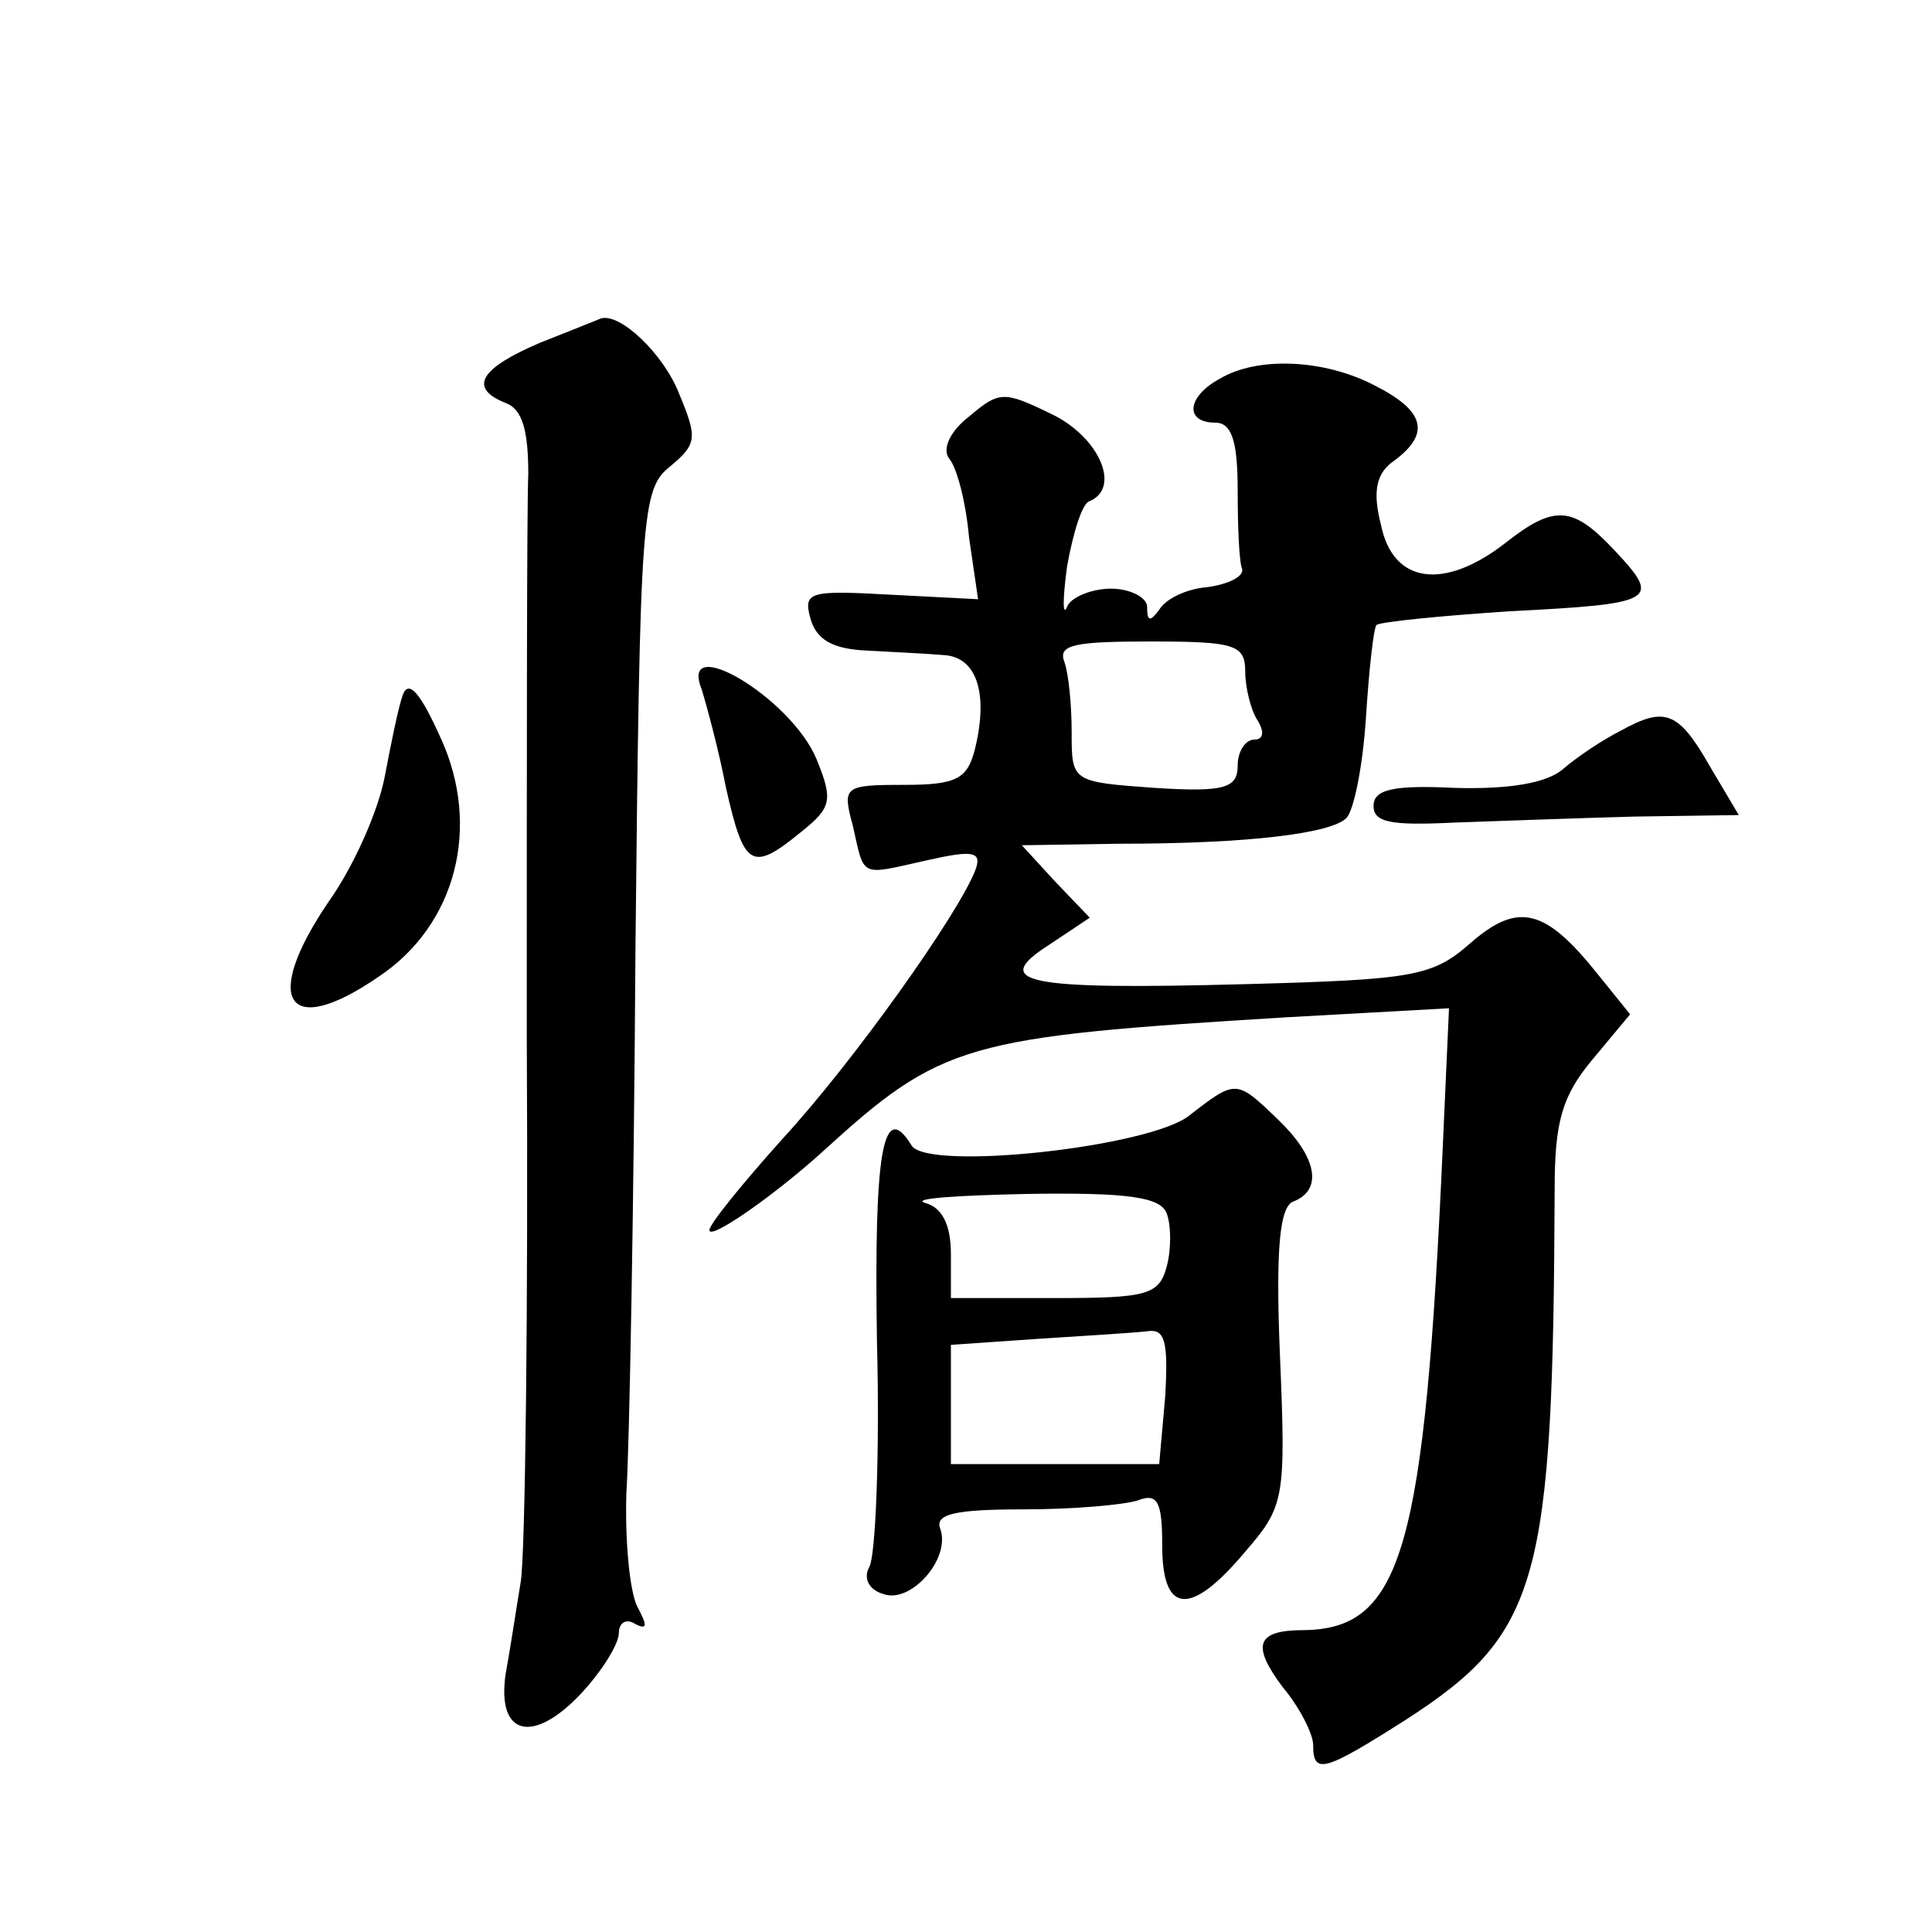 <?xml version="1.0" standalone="no"?>
<!DOCTYPE svg PUBLIC "-//W3C//DTD SVG 20010904//EN"
 "http://www.w3.org/TR/2001/REC-SVG-20010904/DTD/svg10.dtd">
<svg version="1.0" xmlns="http://www.w3.org/2000/svg"
 width="128pt" height="128pt" viewBox="0 0 128 128"
 preserveAspectRatio="xMidYMid meet">
<g transform="translate(0,128) scale(0.1,-0.1)"
fill="#0" stroke="none">
<path d="M358 1053 c-40 -17 -48 -30 -23 -40 11 -4 15 -18 15 -47 -1 -22 -1 -190
-1 -371 1 -182 -1 -345 -4 -363 -3 -18 -7 -45 -10 -61 -6 -41 18 -47 50 -13 14
15 25 33 25 40 0 7 5 10 11 6 8 -4 8 -1 1 12 -5 11 -8 44 -7 75 2 30 5 192 6 360
3 289 4 305 23 320 18 15 18 19 6 48 -10 26 -39 54 -52 50 -2 -1 -20 -8 -40 -16z
M808 1029 c-22 -12 -23 -29 -3 -29 11 0 15 -12 15 -45 0 -25 1 -48 3 -52 1 -5 -9
-10 -23 -12 -14 -1 -28 -8 -32 -15 -6 -8 -8 -8 -8 2 0 6 -11 12 -24 12 -13 0 -27
-6 -29 -12 -3 -7 -3 5 0 27 4 22 10 42 15 43 21 9 6 43 -26 58 -31 15 -34 15 -54
-2 -13 -10 -18 -22 -13 -28 5 -6 11 -29 13 -52 l6 -41 -58 3 c-54 3 -58 2 -53 -16
4 -14 15 -20 37 -21 17 -1 40 -2 51 -3 22 -1 30 -25 21 -62 -5 -20 -12 -24 -47
-24 -40 0 -41 -1 -34 -27 8 -35 4 -33 49 -23 31 7 37 6 32 -7 -12 -30 -81 -127
-128 -178 -26 -29 -48 -56 -48 -60 0 -7 43 23 75 52 79 72 94 76 307 89 l108 6
-4 -89 c-12 -270 -27 -322 -92 -323 -32 0 -35 -10 -14 -38 11 -13 20 -31 20 -38
0 -20 7 -18 62 17 88 57 97 91 98 351 0 45 5 62 25 86 l25 30 -21 26 c-35 44 -53
49 -85 21 -25 -22 -38 -24 -148 -27 -148 -4 -170 1 -131 26 l27 18 -23 24 -22 24
64 1 c88 0 141 7 151 17 5 5 11 35 13 67 2 31 5 59 7 61 3 2 42 6 88 9 97 5 101
7 70 40 -28 30 -40 31 -73 5 -40 -31 -74 -27 -82 12 -6 23 -3 35 9 43 24 18 20
33 -14 50 -33 17 -77 19 -102 4z m17 -194 c0 -11 4 -26 8 -32 5 -8 4 -13 -2 -13
-6 0 -11 -8 -11 -17 0 -15 -8 -18 -55 -15 -55 4 -55 4 -55 37 0 18 -2 39 -5 47
-4 11 8 13 57 13 56 0 63 -2 63 -20z M465 823 c3 -10 11 -39 16 -65 12 -53 17 -56
50 -29 20 16 21 21 10 48 -17 41 -92 85 -76 46z M267 820 c-3 -8 -8 -33 -12 -54
-4 -22 -20 -59 -37 -83 -45 -66 -28 -92 33 -50 51 34 68 99 41 158 -13 29 -21 39
-25 29z M1074 796 c-12 -6 -30 -18 -39 -26 -11 -9 -36 -13 -71 -12 -41 2 -54 -1
-54 -12 0 -11 12 -13 53 -11 28 1 83 3 120 4 l69 1 -19 32 c-21 37 -30 40 -59 24z
M788 541 c-26 -21 -173 -37 -184 -20 -19 31 -25 -3 -23 -129 2 -76 -1 -143 -5 -150
-4 -7 -1 -15 9 -18 18 -7 45 23 38 43 -4 10 10 13 55 13 33 0 67 3 76 6 13 5 16
-1 16 -30 0 -46 19 -47 55 -4 26 30 27 35 23 130 -3 72 0 99 9 102 20 8 15 30 -10
54 -28 27 -28 27 -59 3z m-15 -65 c3 -8 3 -24 0 -35 -5 -19 -13 -21 -74 -21 l-69
0 0 29 c0 20 -6 31 -17 34 -10 3 21 5 68 6 66 1 88 -2 92 -13z m-1 -121 l-4 -45
-69 0 -69 0 0 40 0 39 58 4 c31 2 64 4 72 5 12 2 14 -7 12 -43z"/>
</g>
</svg>
